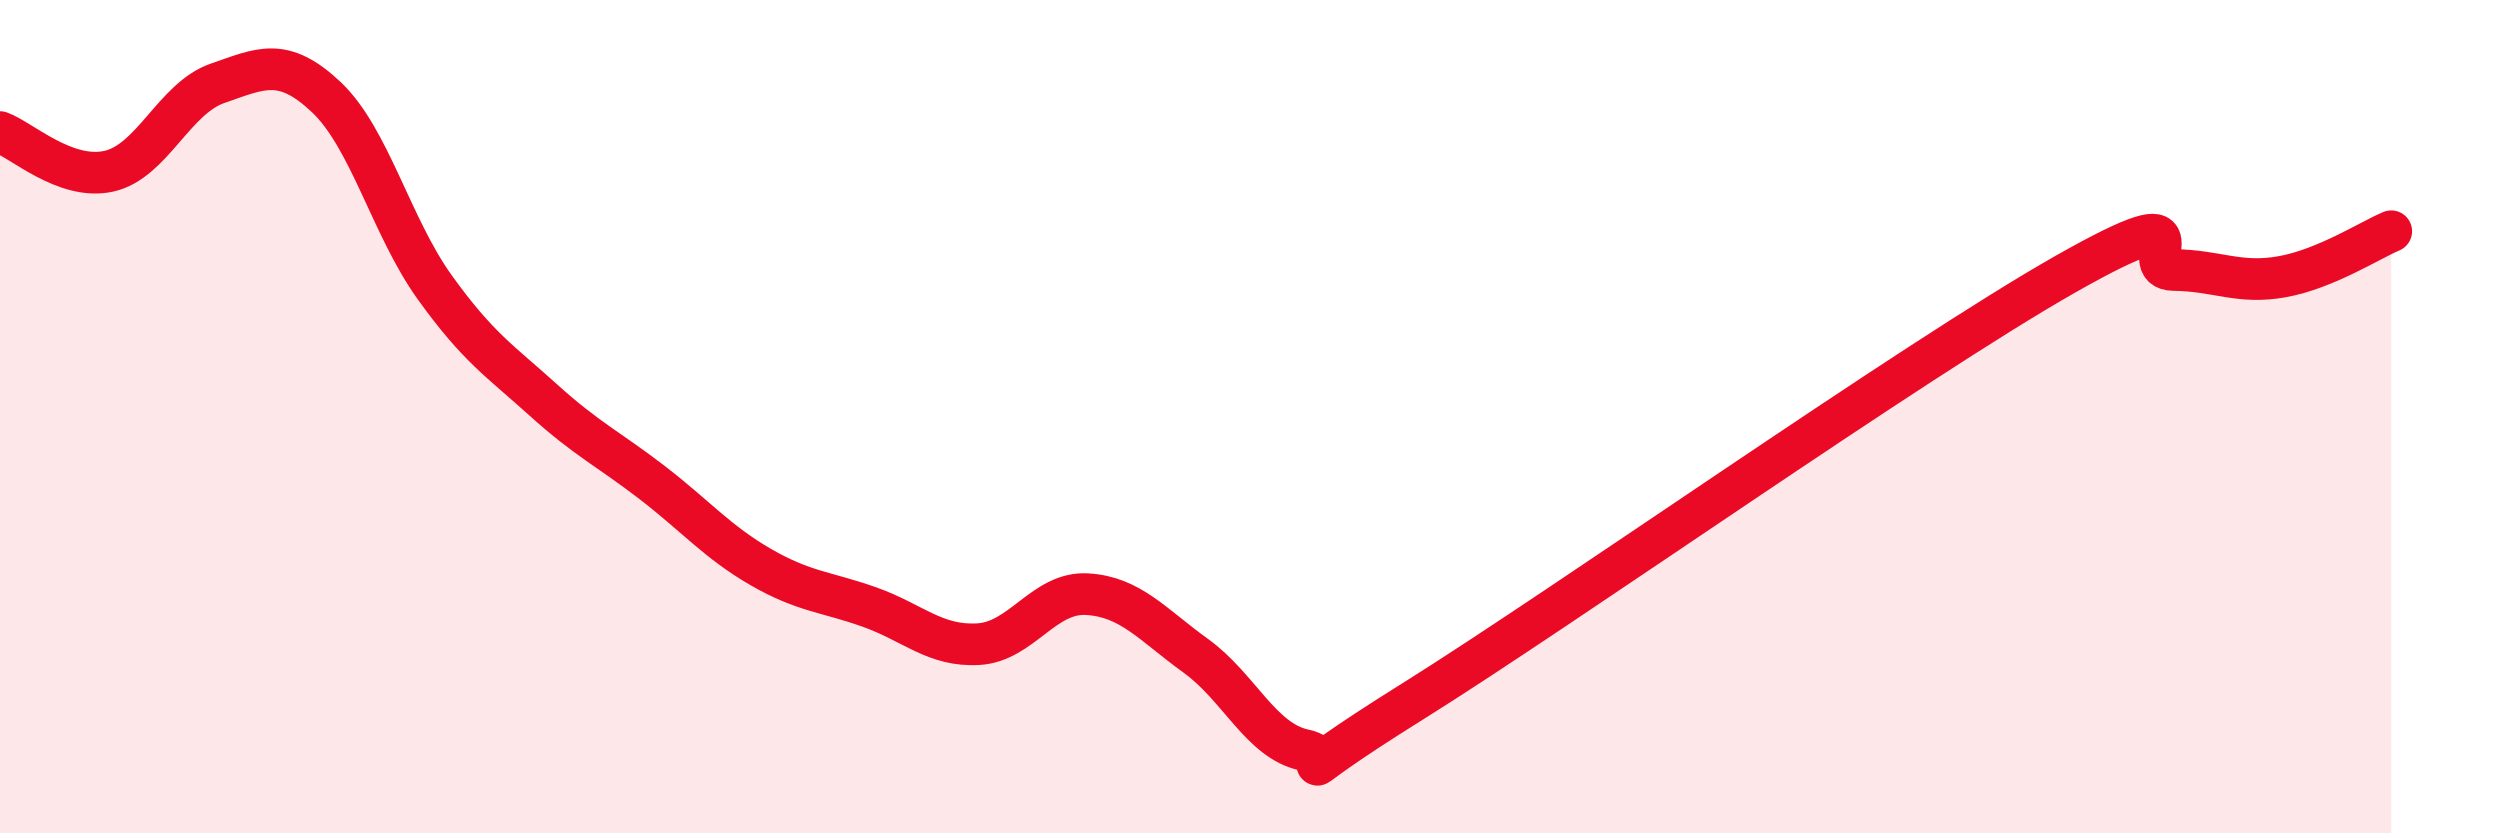 
    <svg width="60" height="20" viewBox="0 0 60 20" xmlns="http://www.w3.org/2000/svg">
      <path
        d="M 0,3.17 C 0.52,3.36 1.57,4.34 2.61,4.11 C 3.65,3.88 4.18,2.36 5.22,2 C 6.26,1.64 6.79,1.35 7.83,2.33 C 8.87,3.31 9.39,5.44 10.43,6.89 C 11.47,8.34 12,8.66 13.04,9.6 C 14.08,10.54 14.61,10.78 15.65,11.58 C 16.69,12.38 17.22,13.01 18.26,13.61 C 19.3,14.21 19.83,14.2 20.87,14.57 C 21.91,14.94 22.44,15.52 23.48,15.46 C 24.52,15.4 25.05,14.2 26.09,14.26 C 27.13,14.32 27.66,14.99 28.7,15.74 C 29.74,16.49 30.26,17.78 31.3,18 C 32.34,18.22 30.26,19.11 33.91,16.83 C 37.56,14.55 45.92,8.65 49.57,6.58 C 53.22,4.51 51.13,6.47 52.17,6.48 C 53.21,6.49 53.74,6.83 54.78,6.64 C 55.82,6.45 56.87,5.77 57.39,5.55L57.39 20L0 20Z"
        fill="#EB0A25"
        opacity="0.1"
        stroke-linecap="round"
        stroke-linejoin="round"
      />
      <path
        d="M 0,3.17 C 0.52,3.36 1.57,4.34 2.61,4.11 C 3.65,3.88 4.18,2.36 5.22,2 C 6.26,1.64 6.79,1.35 7.83,2.33 C 8.87,3.31 9.39,5.44 10.43,6.89 C 11.47,8.34 12,8.66 13.04,9.6 C 14.08,10.54 14.61,10.78 15.65,11.58 C 16.69,12.38 17.22,13.01 18.26,13.61 C 19.3,14.21 19.83,14.2 20.87,14.57 C 21.91,14.94 22.44,15.52 23.48,15.46 C 24.52,15.4 25.05,14.2 26.09,14.26 C 27.13,14.32 27.66,14.99 28.7,15.74 C 29.74,16.49 30.26,17.78 31.3,18 C 32.34,18.22 30.26,19.11 33.91,16.83 C 37.56,14.55 45.92,8.65 49.57,6.58 C 53.22,4.51 51.13,6.47 52.17,6.48 C 53.21,6.49 53.74,6.83 54.78,6.64 C 55.82,6.45 56.87,5.77 57.39,5.55"
        stroke="#EB0A25"
        stroke-width="1"
        fill="none"
        stroke-linecap="round"
        stroke-linejoin="round"
      />
    </svg>
  